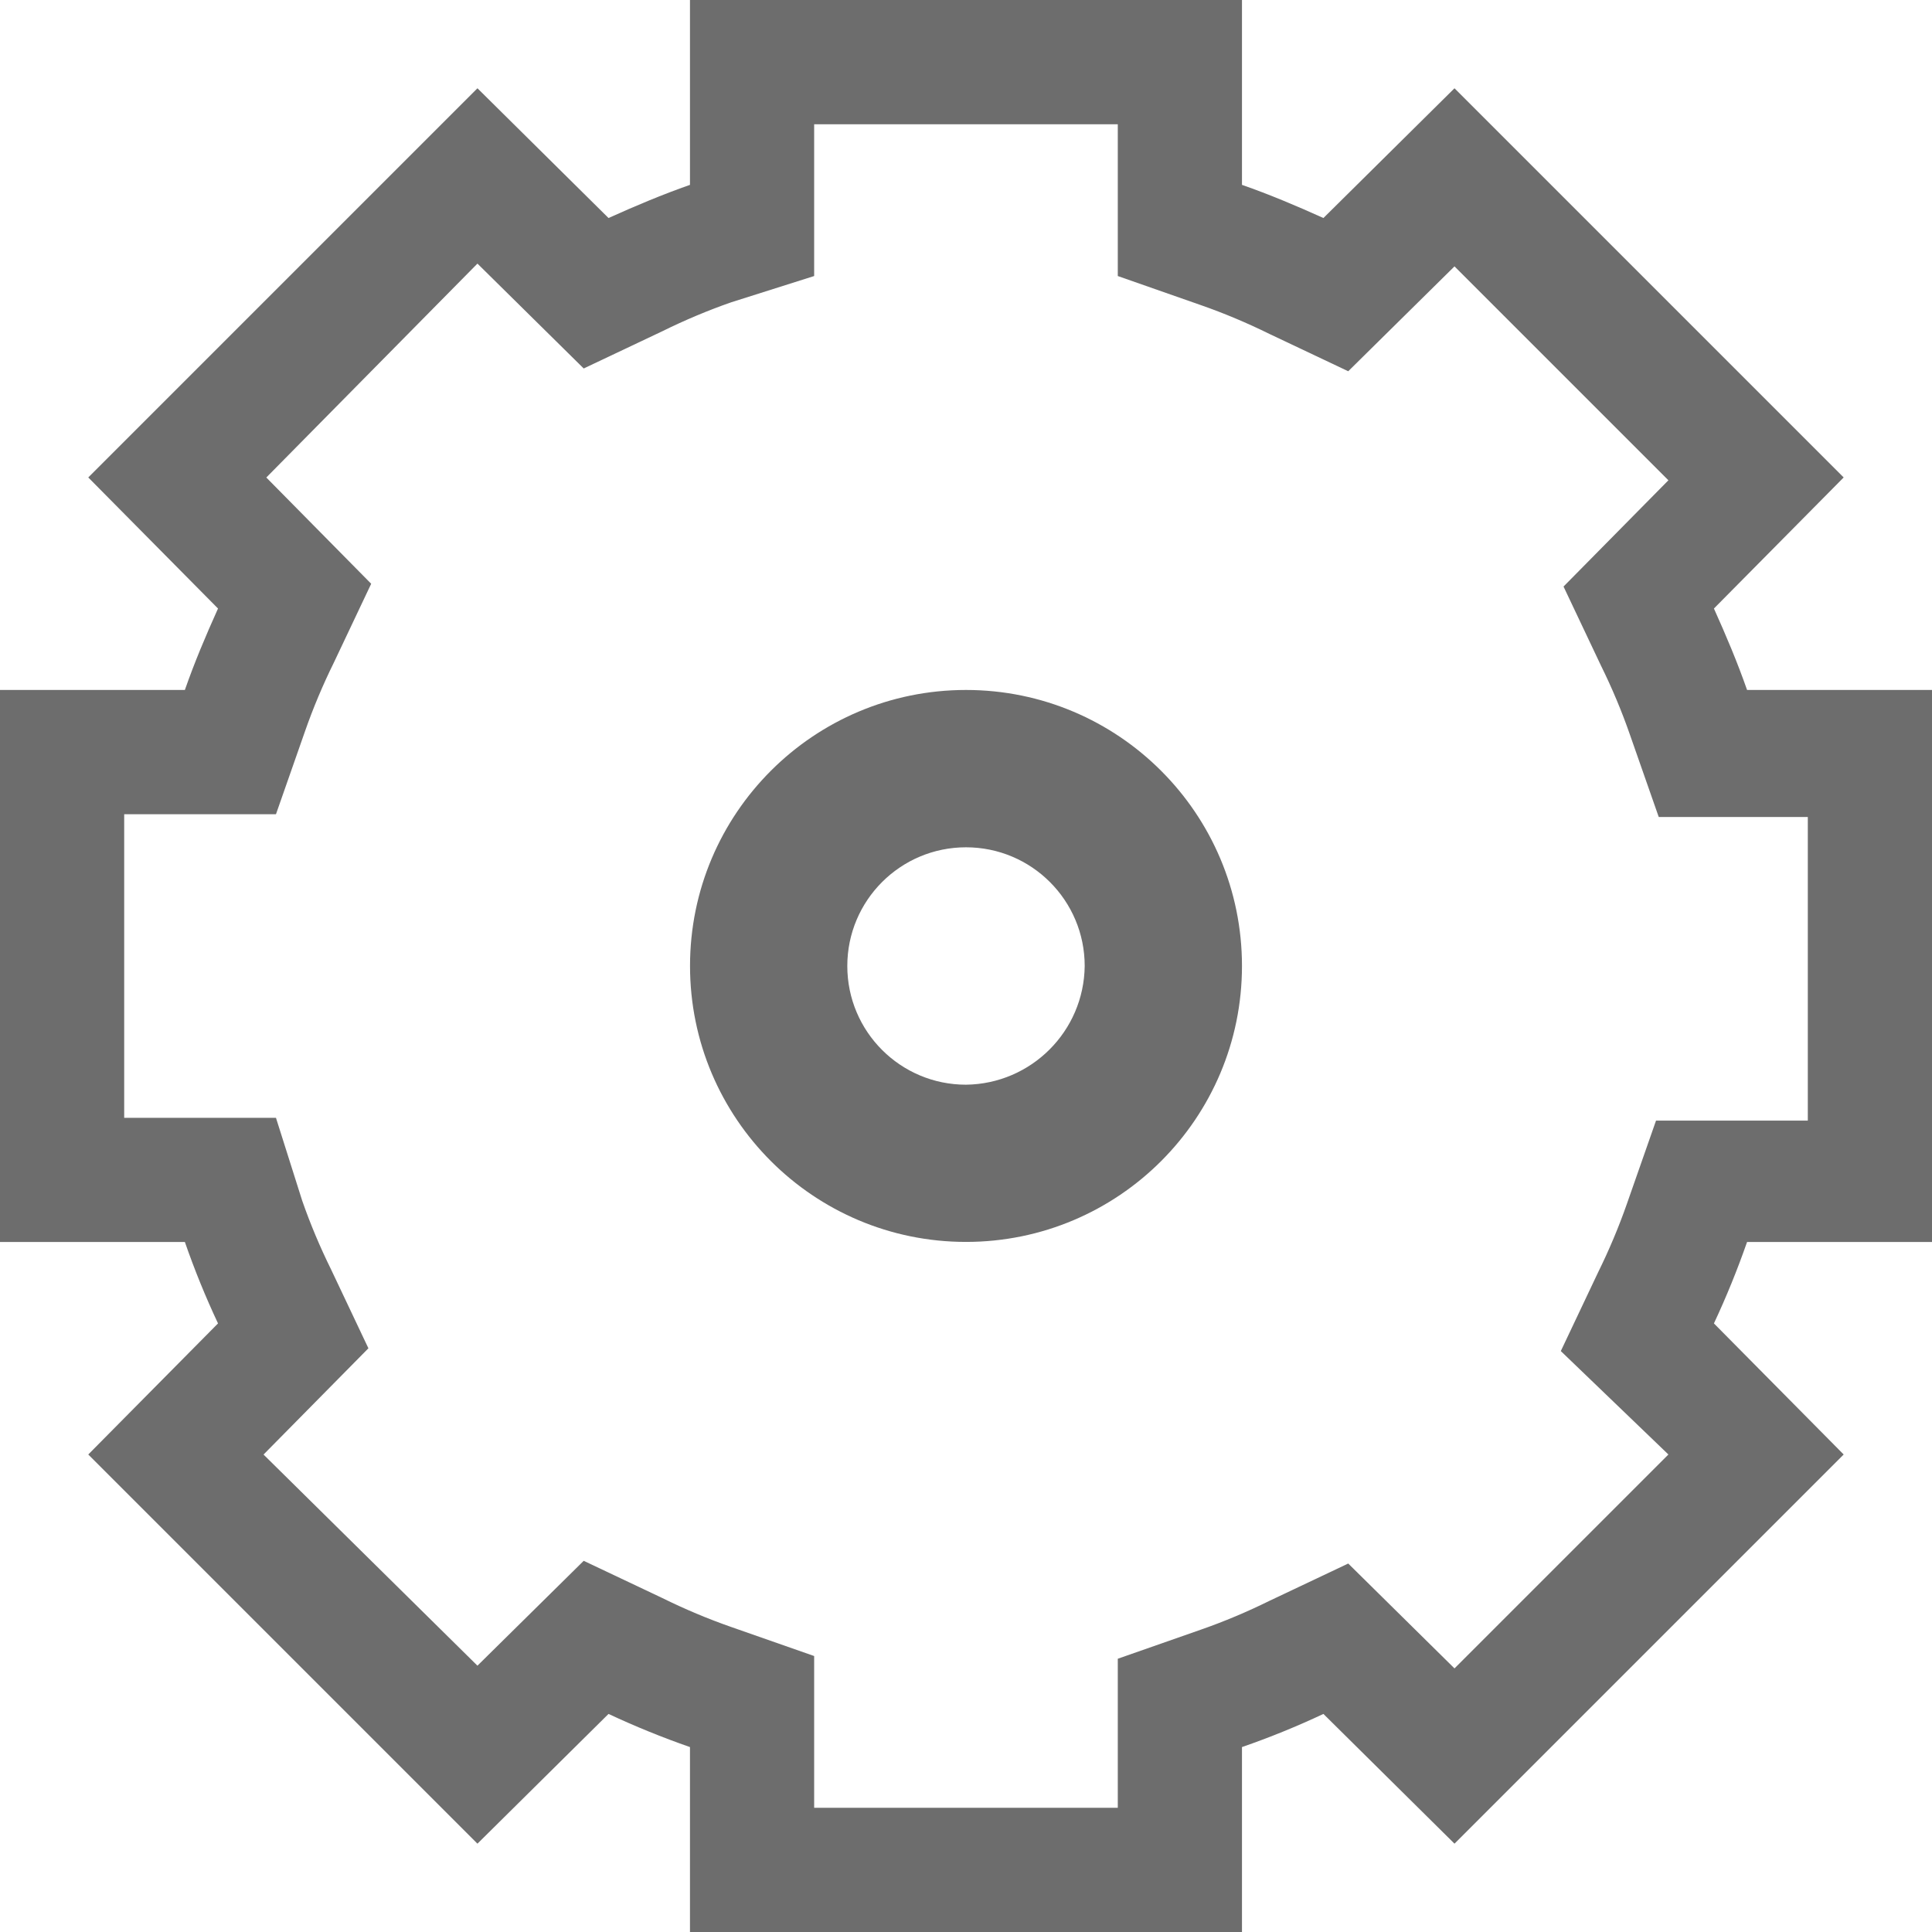<!-- Generated by IcoMoon.io -->
<svg version="1.1" xmlns="http://www.w3.org/2000/svg" width="32" height="32" viewBox="0 0 32 32">
<title>setting</title>
<path fill="#6d6d6d"  d="M16 11.428c-2.525 0-4.571 2.047-4.571 4.571s2.047 4.571 4.571 4.571c2.525 0 4.571-2.047 4.571-4.571s-2.047-4.571-4.571-4.571zM16 17.966c-1.086 0-1.966-0.88-1.966-1.966s0.88-1.966 1.966-1.966c1.086 0 1.966 0.88 1.966 1.966-0.012 1.080-0.885 1.953-1.966 1.966z"></path>
<path fill="#6d6d6d"  d="M28.937 20.571h3.063v-9.143h-3.063c-0.16-0.457-0.343-0.891-0.549-1.349l2.149-2.171-6.446-6.446-2.171 2.149c-0.457-0.206-0.891-0.389-1.349-0.549v-3.063h-9.143v3.063c-0.457 0.16-0.891 0.343-1.349 0.549l-2.171-2.149-6.446 6.446 2.149 2.171c-0.206 0.457-0.389 0.891-0.549 1.349h-3.063v9.143h3.063c0.159 0.459 0.342 0.909 0.549 1.349l-2.149 2.171 6.446 6.446 2.171-2.149c0.44 0.206 0.89 0.389 1.349 0.549v3.063h9.143v-3.063c0.459-0.159 0.909-0.342 1.349-0.549l2.171 2.149 6.446-6.446-2.149-2.171c0.206-0.44 0.389-0.89 0.549-1.349zM27.634 24.091l-3.543 3.543-1.76-1.737-1.303 0.617c-0.371 0.183-0.752 0.344-1.143 0.48l-1.371 0.48v2.469h-5.029v-2.514l-1.371-0.48c-0.39-0.136-0.772-0.297-1.143-0.48l-1.303-0.617-1.76 1.737-3.543-3.497 1.737-1.76-0.617-1.303c-0.183-0.371-0.344-0.752-0.48-1.143l-0.434-1.371h-2.514v-5.029h2.514l0.48-1.371c0.136-0.39 0.297-0.772 0.48-1.143l0.617-1.303-1.737-1.76 3.497-3.543 1.76 1.737 1.303-0.617c0.371-0.183 0.752-0.344 1.143-0.48l1.371-0.434v-2.514h5.029v2.514l1.371 0.48c0.39 0.136 0.772 0.297 1.143 0.48l1.303 0.617 1.76-1.737 3.543 3.543-1.737 1.76 0.617 1.303c0.183 0.371 0.344 0.752 0.48 1.143l0.48 1.371h2.469v5.029h-2.514l-0.48 1.371c-0.136 0.39-0.297 0.772-0.48 1.143l-0.617 1.303 1.783 1.714z"></path>
</svg>
